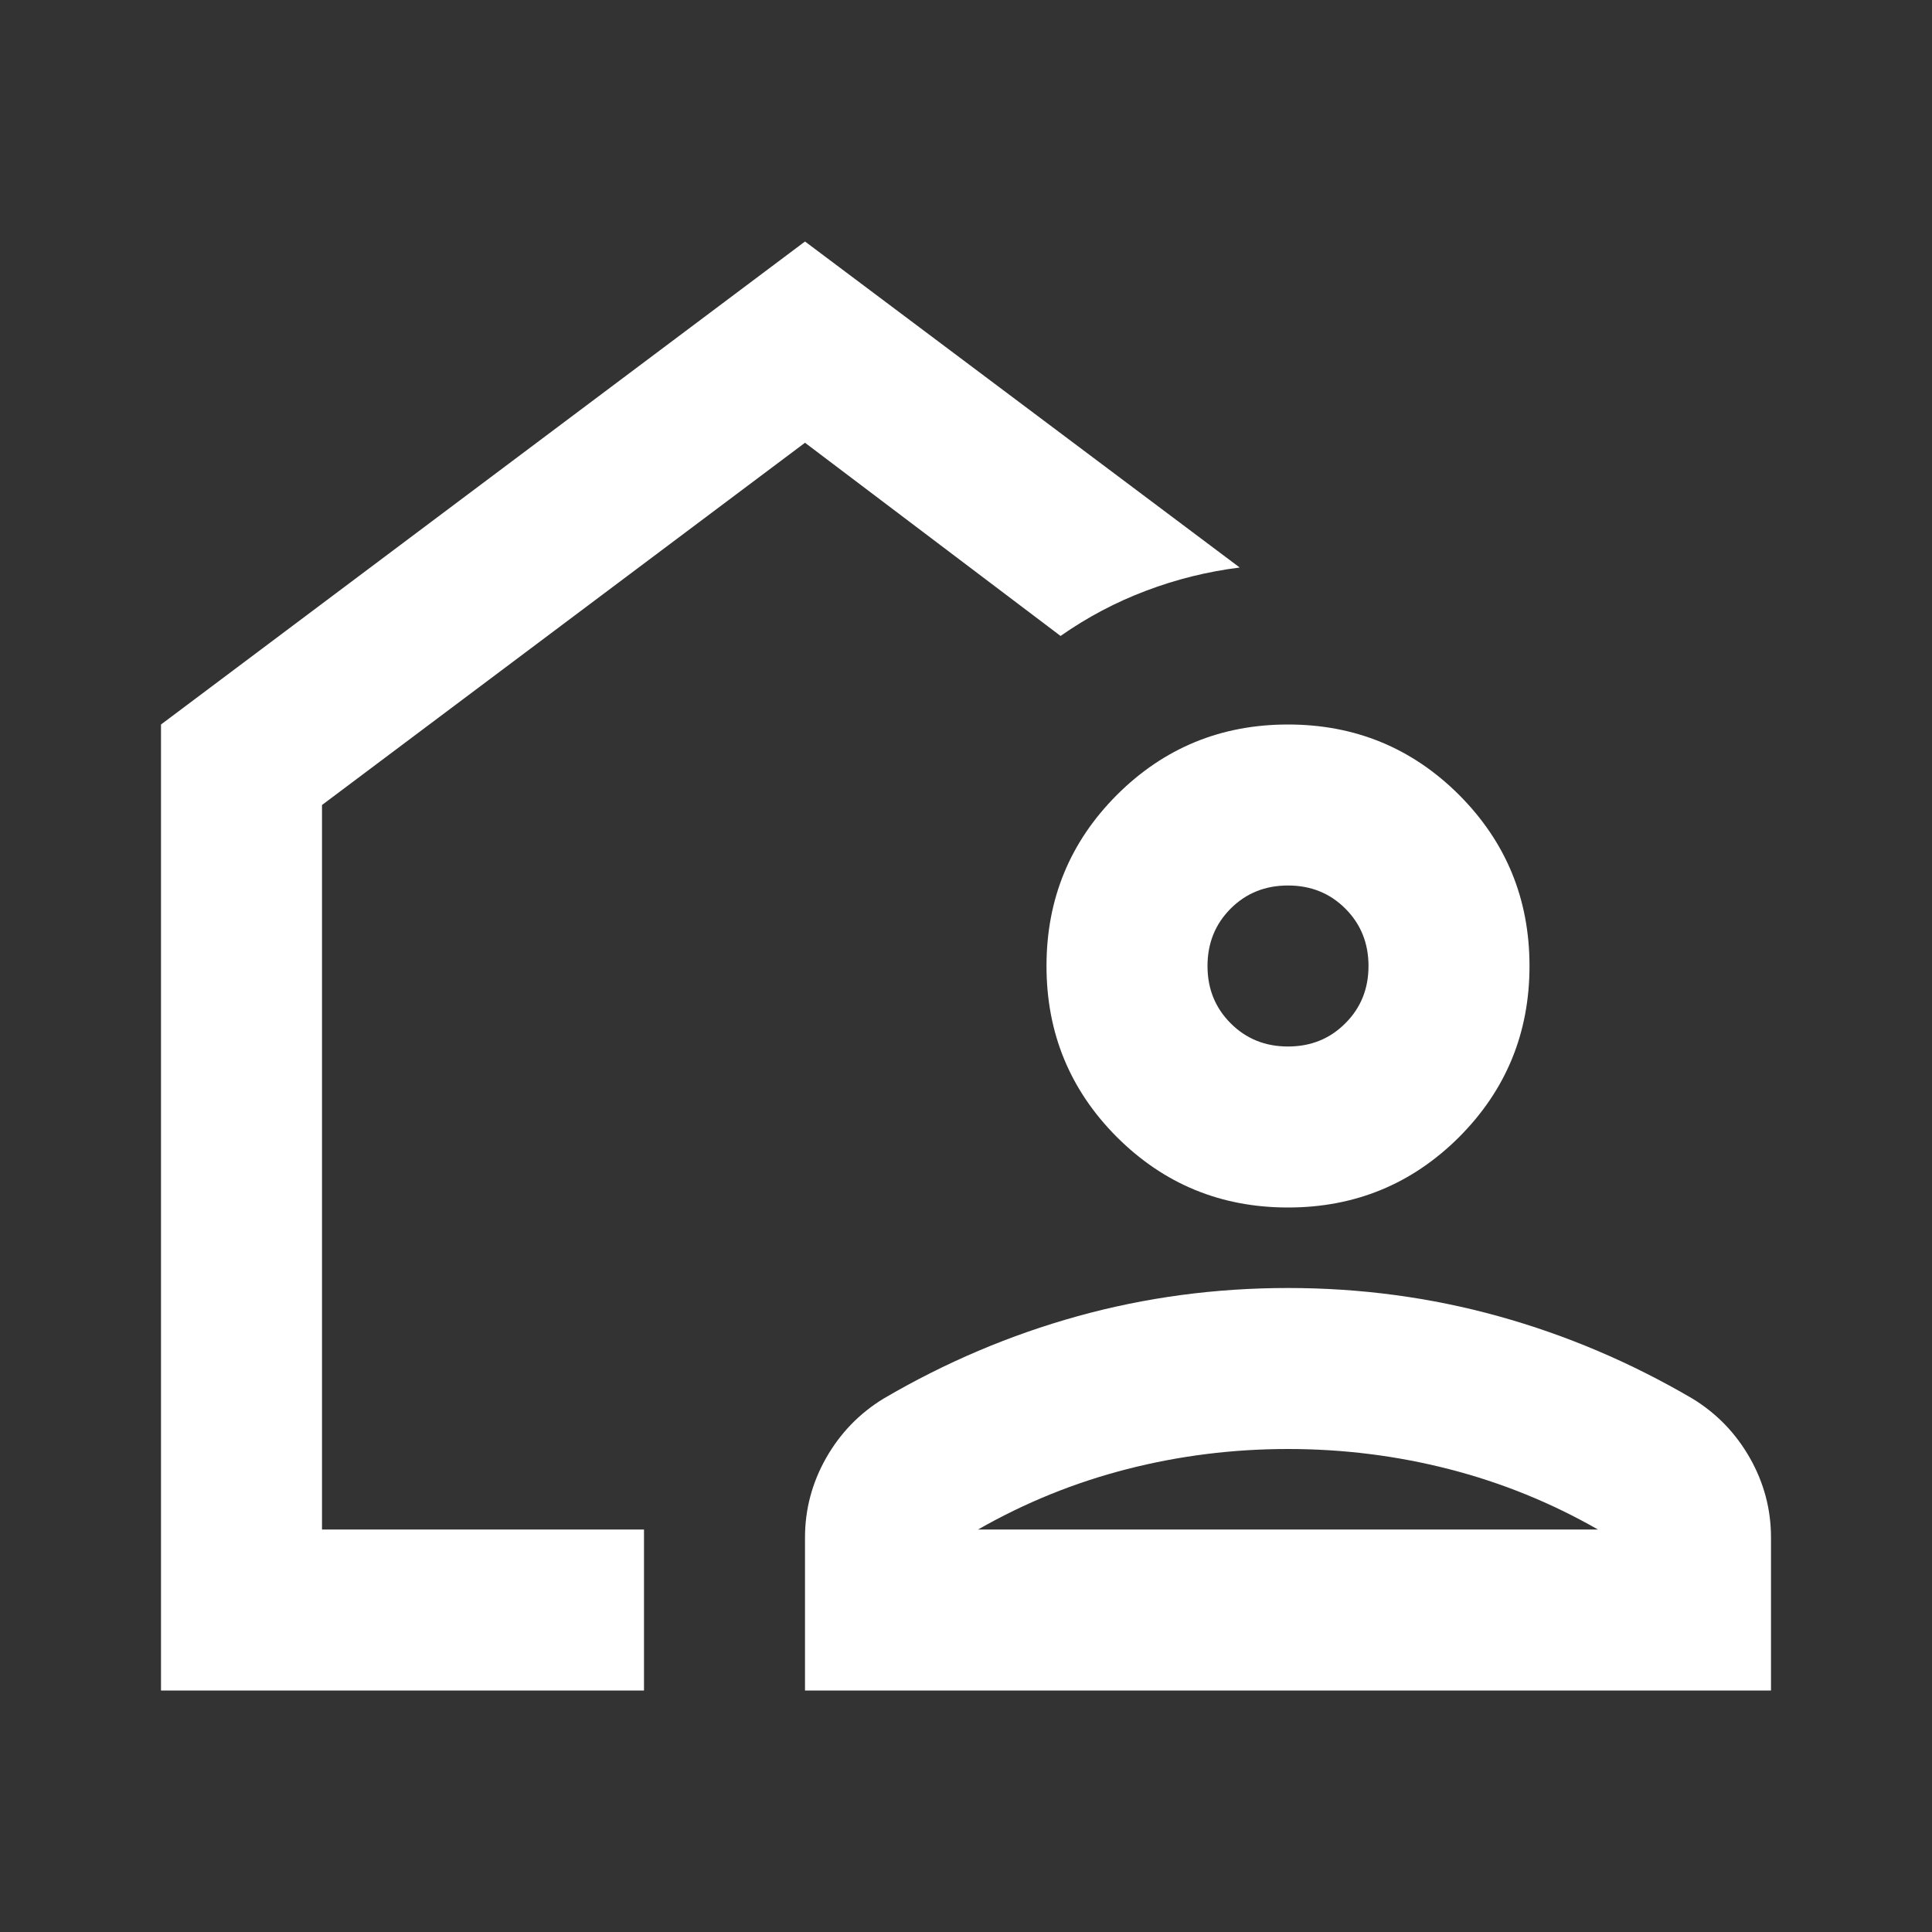 <svg width="36" height="36" viewBox="0 0 36 36" fill="none" xmlns="http://www.w3.org/2000/svg">
<rect x="0" y="0" width="36" height="36" fill="#333333" stroke="none"/>
<path d="M3 31.5V13.5L15 4.5L23.1 10.575C22.5 10.65 21.919 10.794 21.357 11.007C20.794 11.219 20.262 11.5 19.762 11.85L15 8.25L6 15V28.5H12V31.5H3ZM15 31.5V28.65C15 28.125 15.131 27.631 15.393 27.168C15.656 26.706 16.012 26.337 16.462 26.062C17.613 25.387 18.819 24.875 20.081 24.525C21.343 24.175 22.65 24 24 24C25.35 24 26.657 24.175 27.919 24.525C29.181 24.875 30.387 25.387 31.538 26.062C31.988 26.337 32.344 26.706 32.607 27.168C32.869 27.631 33 28.125 33 28.65V31.5H15ZM18.225 28.5H29.775C28.9 28 27.975 27.625 27 27.375C26.025 27.125 25.025 27 24 27C22.975 27 21.975 27.125 21 27.375C20.025 27.625 19.1 28 18.225 28.5ZM24 22.5C22.75 22.5 21.688 22.062 20.812 21.188C19.938 20.312 19.5 19.25 19.5 18C19.5 16.75 19.938 15.688 20.812 14.812C21.688 13.938 22.75 13.5 24 13.5C25.25 13.5 26.312 13.938 27.188 14.812C28.062 15.688 28.5 16.75 28.5 18C28.5 19.25 28.062 20.312 27.188 21.188C26.312 22.062 25.25 22.5 24 22.5ZM24 19.5C24.425 19.5 24.781 19.356 25.068 19.068C25.356 18.781 25.5 18.425 25.5 18C25.5 17.575 25.356 17.218 25.068 16.93C24.781 16.643 24.425 16.5 24 16.5C23.575 16.5 23.219 16.643 22.932 16.93C22.644 17.218 22.5 17.575 22.5 18C22.5 18.425 22.644 18.781 22.932 19.068C23.219 19.356 23.575 19.5 24 19.5Z" fill="white"/>
</svg>
